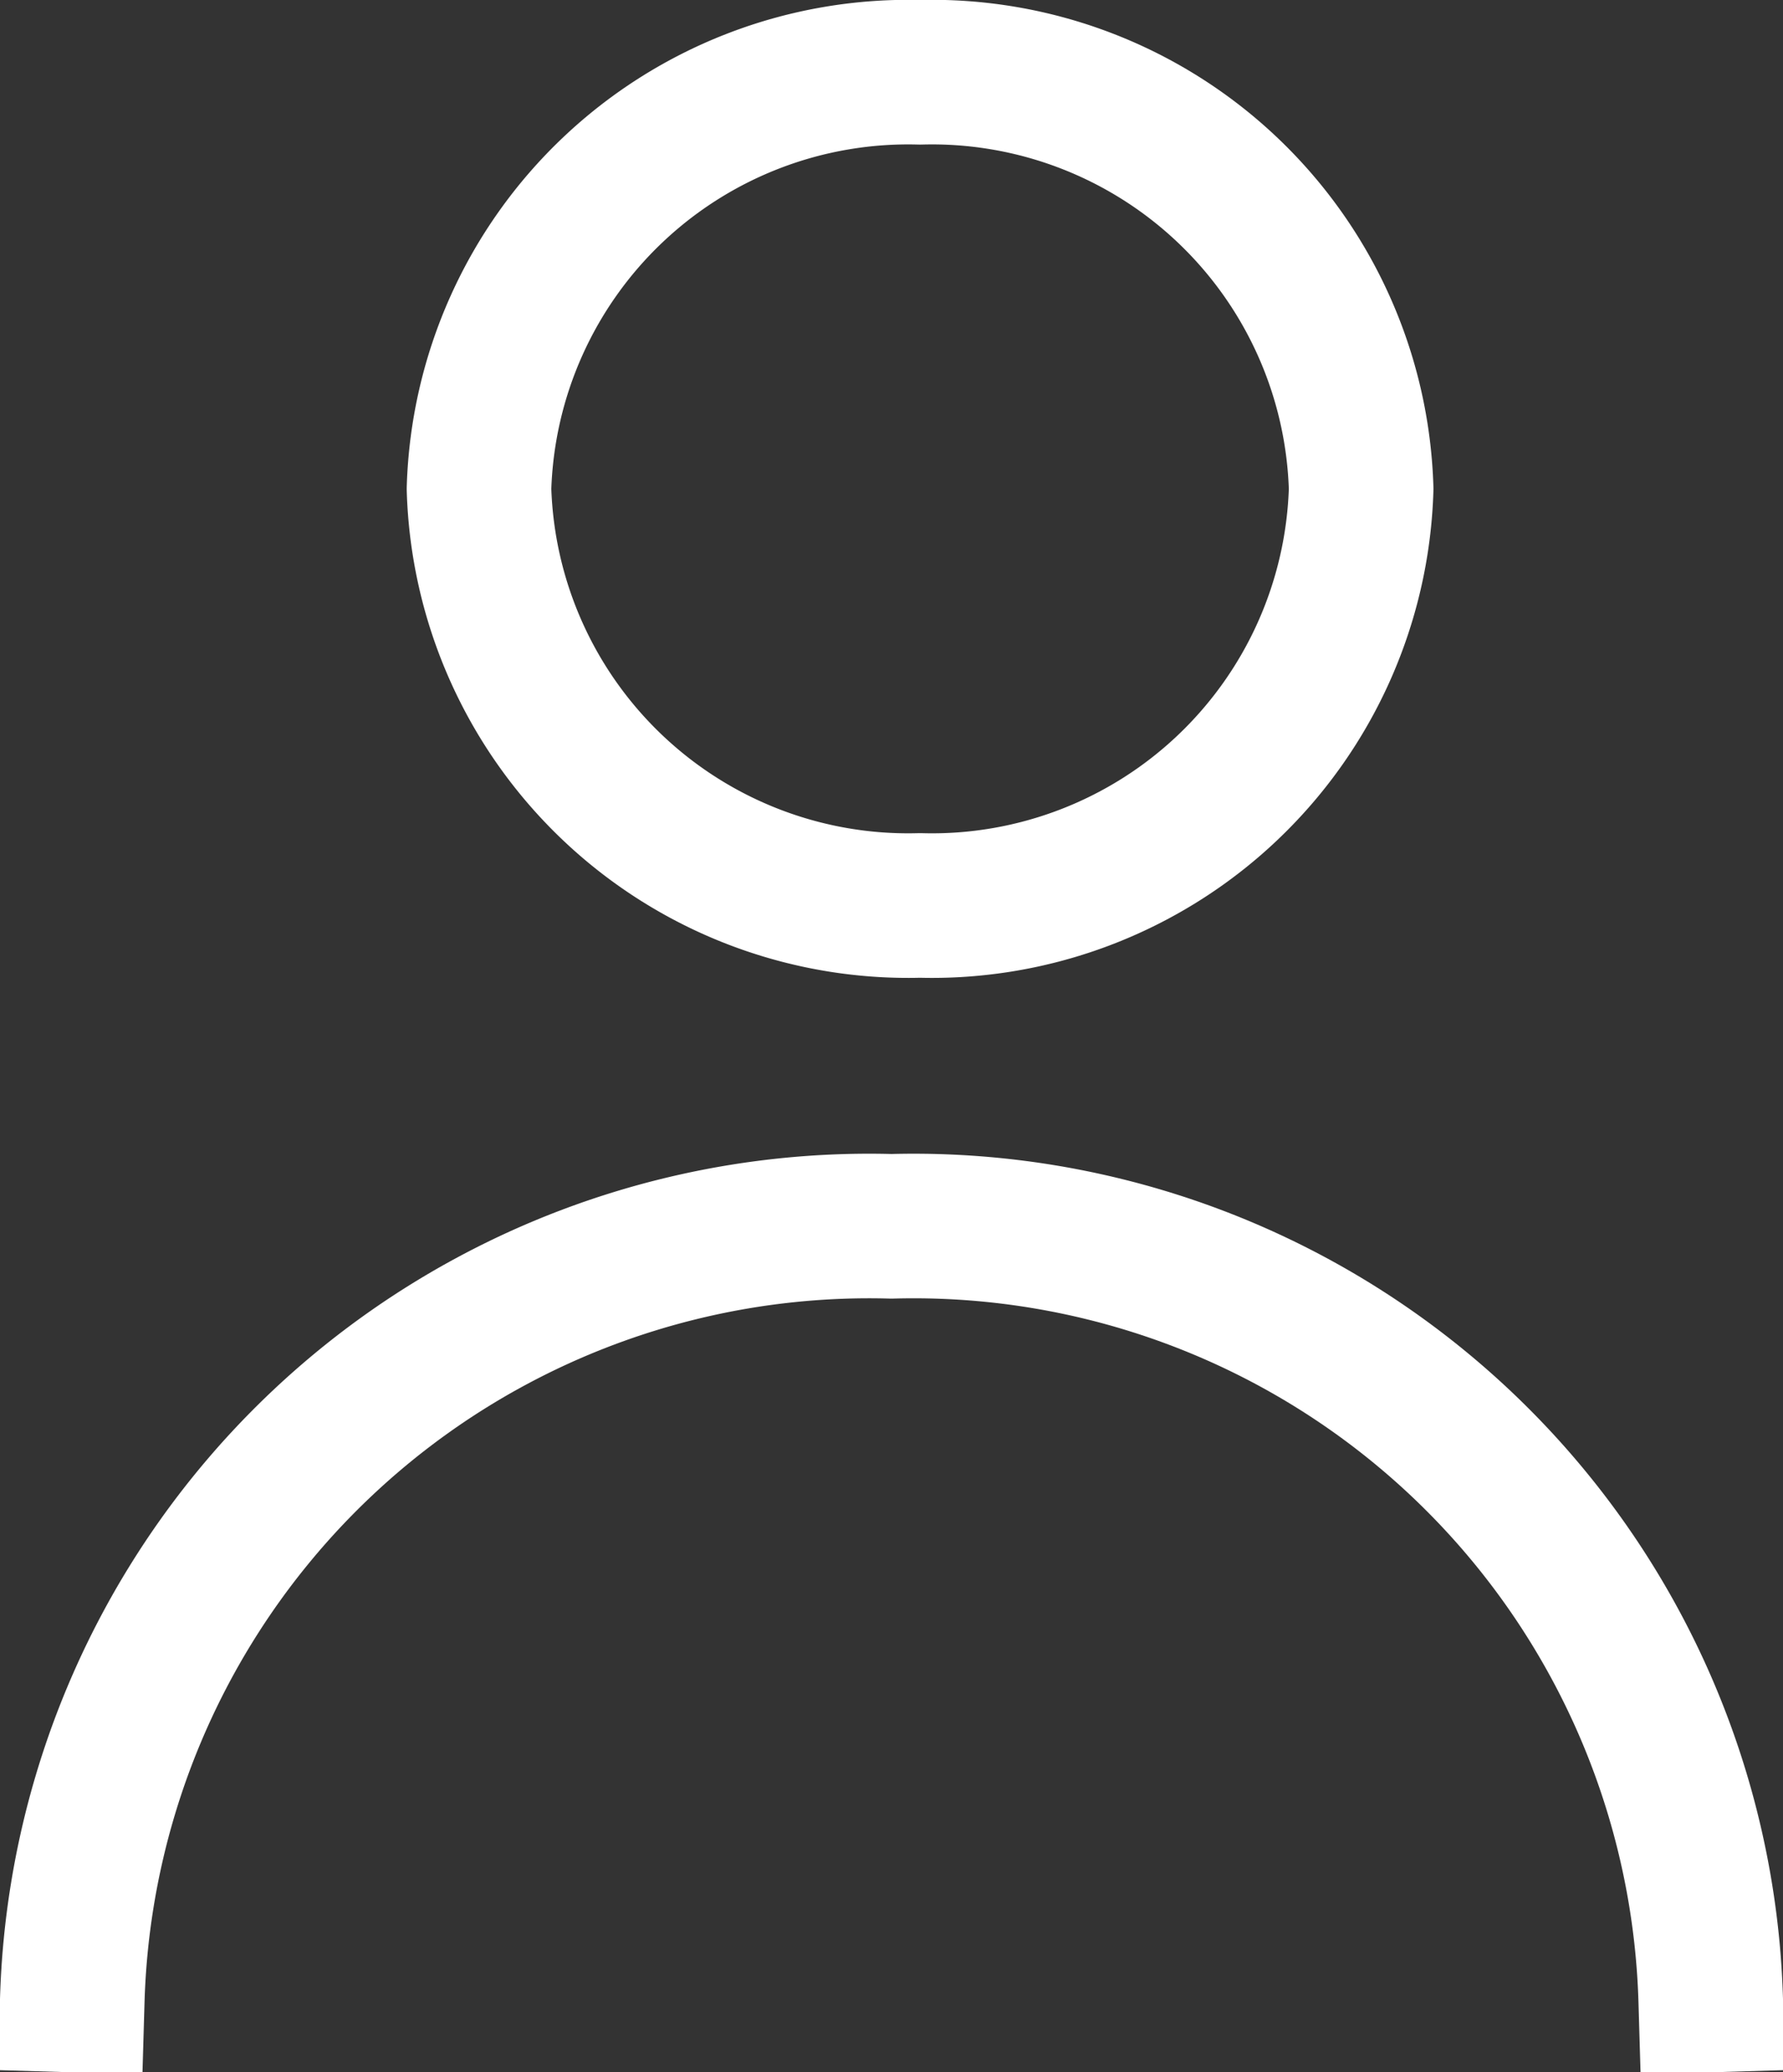 <svg xmlns="http://www.w3.org/2000/svg" width="18.5" height="21.5" viewBox="0 0 18.5 21.5">
  <rect x="0" y="0" width="18.5" height="21.5" fill="#333333" stroke="none"/>
  <path id="icon-user" d="M14.123,5.072A4.455,4.455,0,0,1,9.546,9.394,4.455,4.455,0,0,1,4.97,5.072,4.455,4.455,0,0,1,9.546.75,4.455,4.455,0,0,1,14.123,5.072ZM.75,20.75a8.272,8.272,0,0,1,8.5-8.027,8.274,8.274,0,0,1,8.5,8.027" fill="none" stroke="#fff" stroke-linecap="square" stroke-linejoin="round" stroke-width="1.5"/>
</svg>
